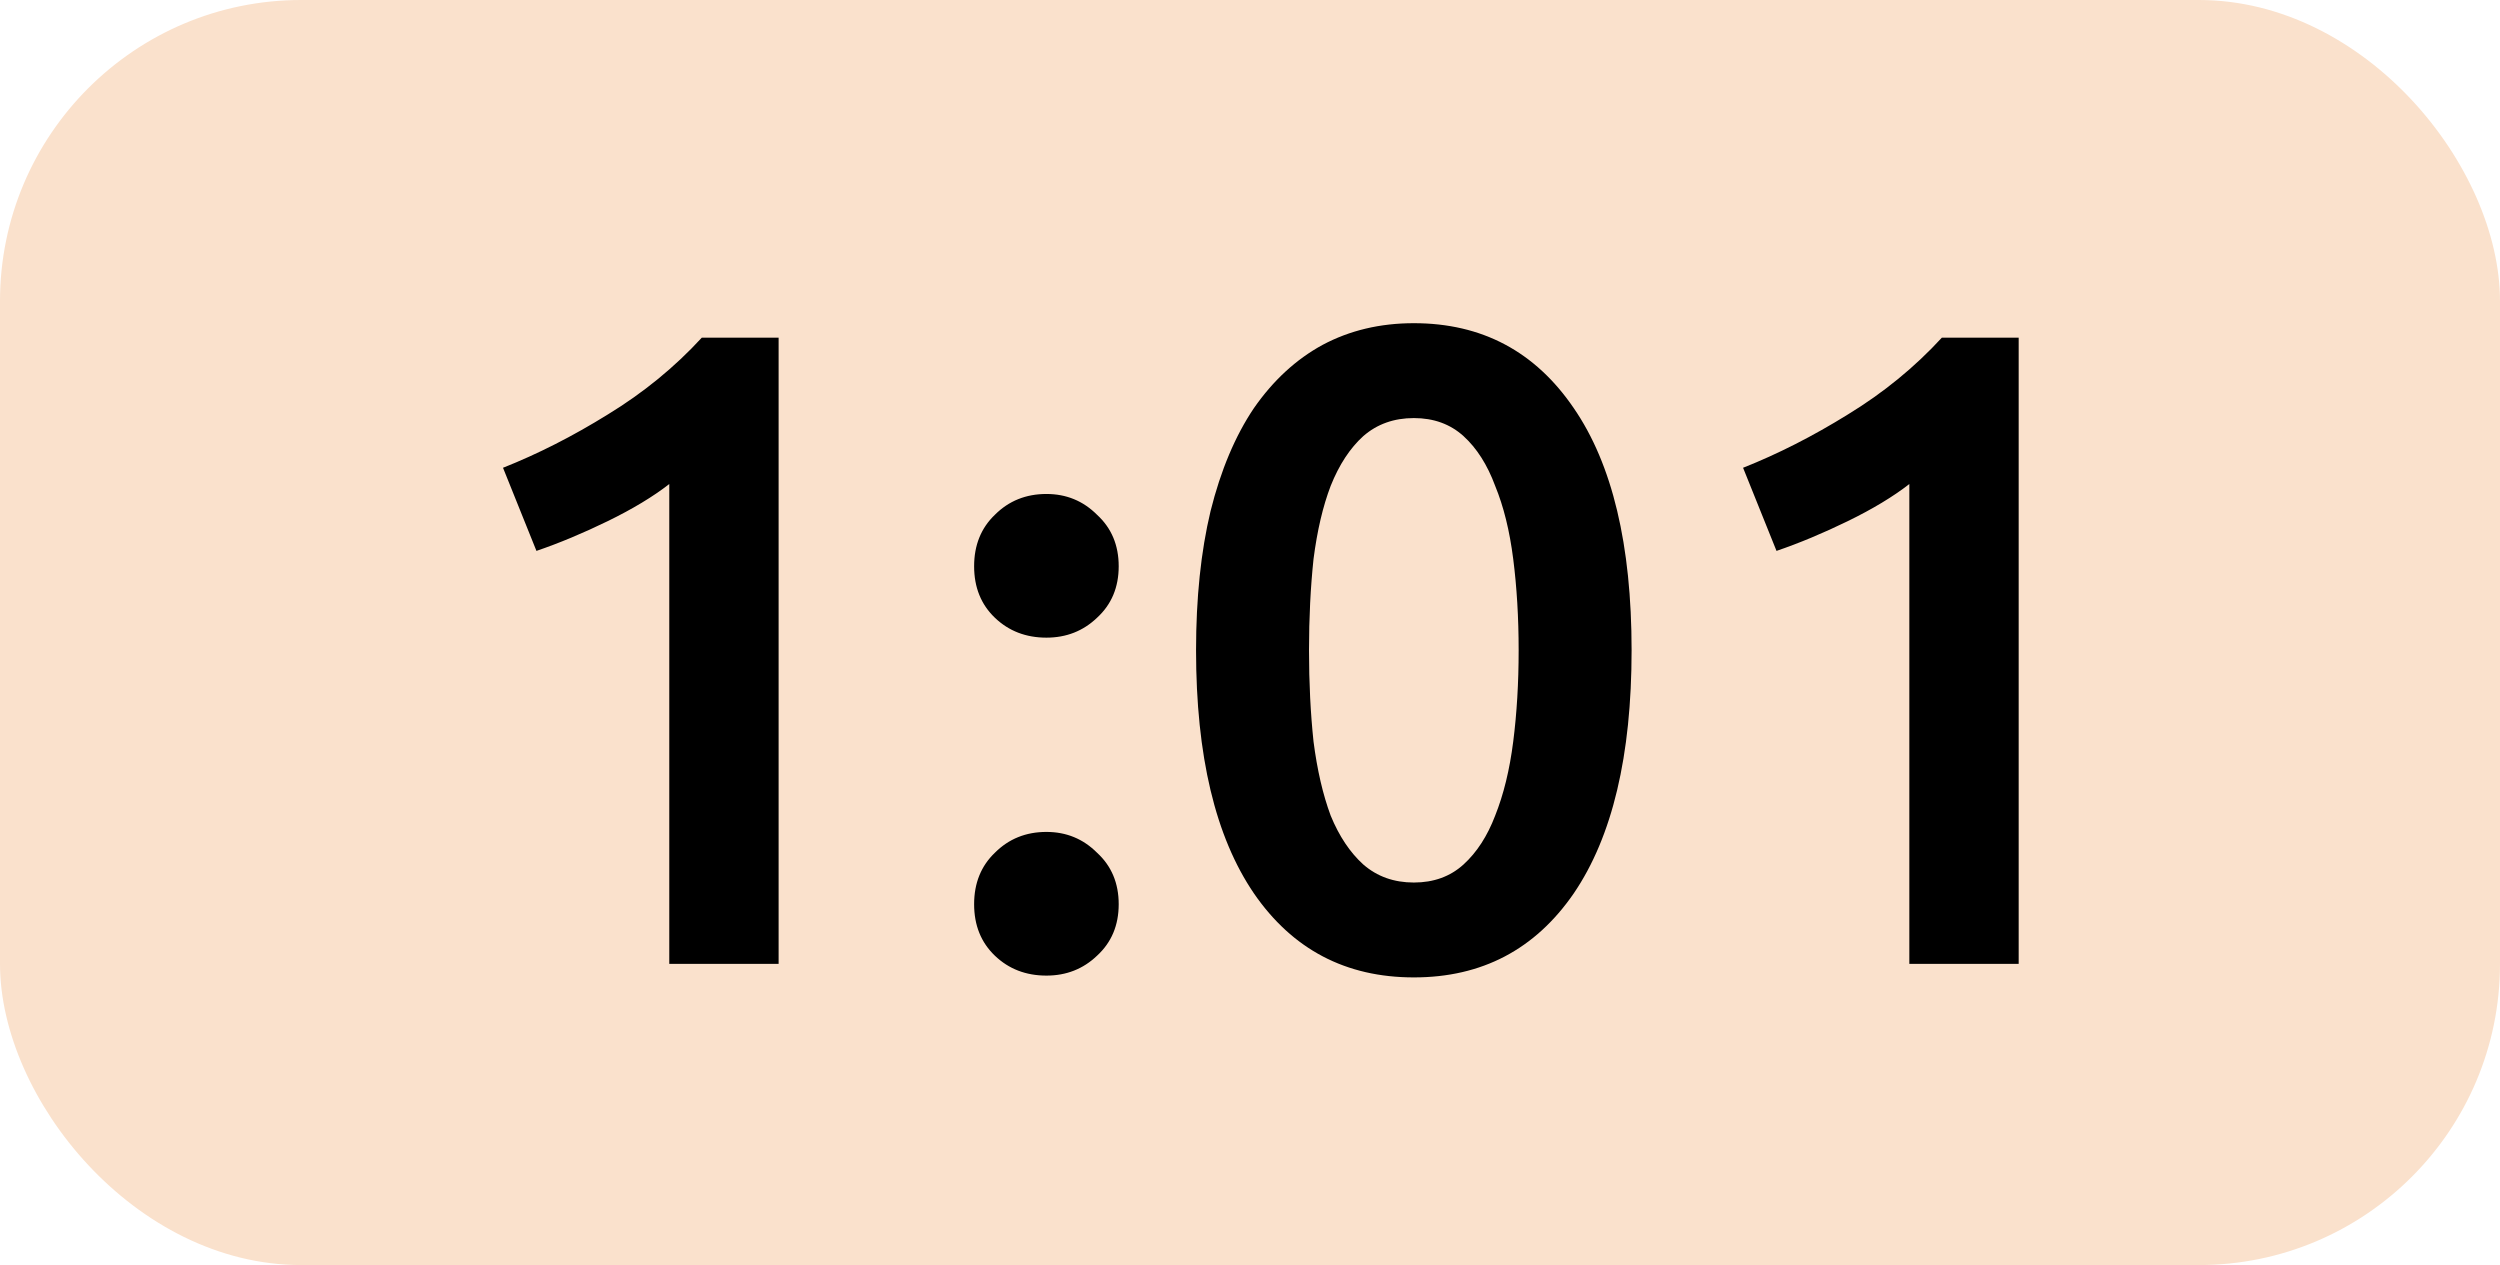 <?xml version="1.0" encoding="UTF-8"?> <svg xmlns="http://www.w3.org/2000/svg" width="83" height="42" viewBox="0 0 83 42" fill="none"><rect width="83" height="42" rx="10" fill="#FAE1CC"></rect><path d="M16.7 15.53C17.86 15.07 19.02 14.48 20.18 13.76C21.36 13.04 22.4 12.19 23.3 11.21H25.85V32H22.22V16.07C21.68 16.49 21 16.9 20.18 17.3C19.36 17.7 18.57 18.03 17.81 18.29L16.7 15.53ZM37.141 18.8C37.141 19.5 36.901 20.07 36.421 20.51C35.961 20.95 35.401 21.17 34.741 21.17C34.061 21.17 33.491 20.95 33.031 20.51C32.571 20.07 32.341 19.5 32.341 18.8C32.341 18.1 32.571 17.53 33.031 17.09C33.491 16.63 34.061 16.4 34.741 16.4C35.401 16.4 35.961 16.63 36.421 17.09C36.901 17.53 37.141 18.1 37.141 18.8ZM37.141 30.02C37.141 30.72 36.901 31.29 36.421 31.73C35.961 32.17 35.401 32.39 34.741 32.39C34.061 32.39 33.491 32.17 33.031 31.73C32.571 31.29 32.341 30.72 32.341 30.02C32.341 29.32 32.571 28.75 33.031 28.31C33.491 27.85 34.061 27.62 34.741 27.62C35.401 27.62 35.961 27.85 36.421 28.31C36.901 28.75 37.141 29.32 37.141 30.02ZM54.169 21.59C54.169 25.09 53.529 27.78 52.249 29.66C50.969 31.52 49.2 32.45 46.94 32.45C44.679 32.45 42.91 31.52 41.63 29.66C40.349 27.78 39.709 25.09 39.709 21.59C39.709 19.85 39.87 18.31 40.19 16.97C40.529 15.61 41.01 14.47 41.63 13.55C42.27 12.63 43.029 11.93 43.91 11.45C44.809 10.97 45.819 10.73 46.94 10.73C49.2 10.73 50.969 11.67 52.249 13.55C53.529 15.41 54.169 18.09 54.169 21.59ZM50.419 21.59C50.419 20.51 50.359 19.5 50.239 18.56C50.12 17.62 49.919 16.81 49.639 16.13C49.38 15.43 49.029 14.88 48.59 14.48C48.15 14.08 47.599 13.88 46.94 13.88C46.279 13.88 45.719 14.08 45.26 14.48C44.819 14.88 44.459 15.43 44.179 16.13C43.919 16.81 43.73 17.62 43.609 18.56C43.51 19.5 43.459 20.51 43.459 21.59C43.459 22.67 43.51 23.68 43.609 24.62C43.73 25.56 43.919 26.38 44.179 27.08C44.459 27.76 44.819 28.3 45.26 28.7C45.719 29.1 46.279 29.3 46.94 29.3C47.599 29.3 48.15 29.1 48.59 28.7C49.029 28.3 49.38 27.76 49.639 27.08C49.919 26.38 50.12 25.56 50.239 24.62C50.359 23.68 50.419 22.67 50.419 21.59ZM57.87 15.53C59.03 15.07 60.19 14.48 61.35 13.76C62.53 13.04 63.57 12.19 64.47 11.21H67.02V32H63.39V16.07C62.85 16.49 62.17 16.9 61.35 17.3C60.53 17.7 59.74 18.03 58.98 18.29L57.87 15.53Z" fill="black"></path></svg> 